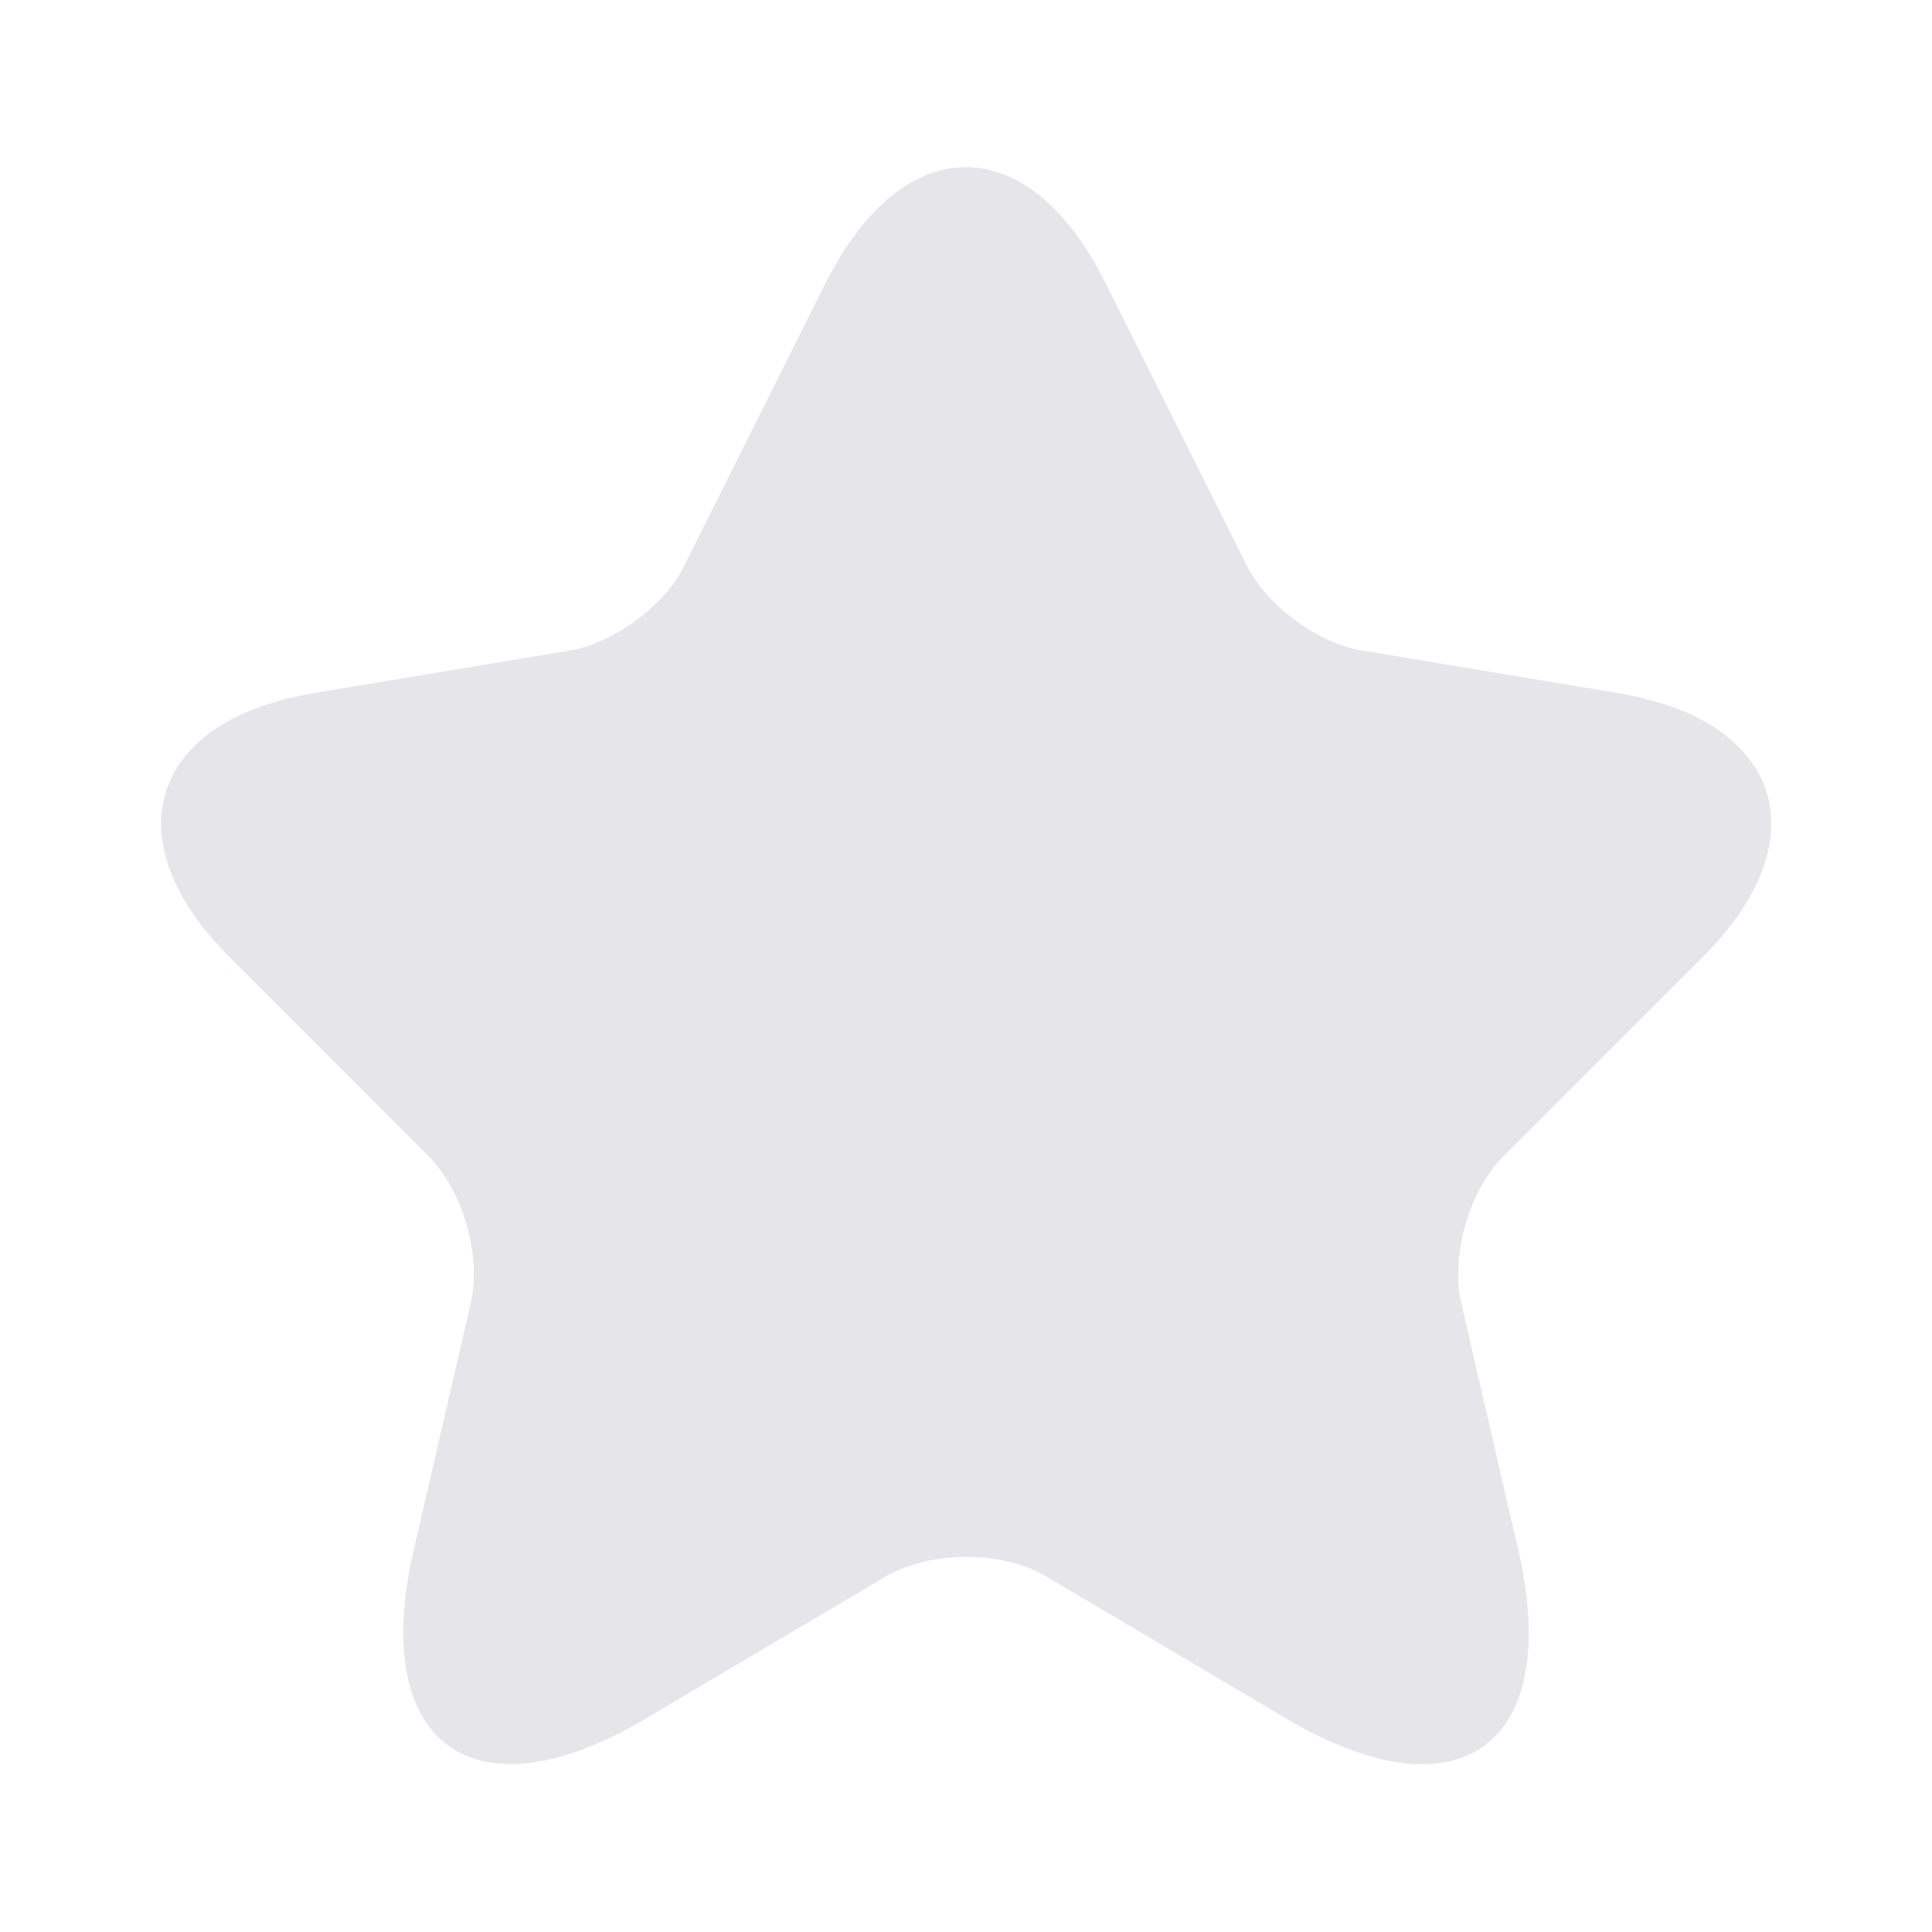 <svg width="16" height="16" fill="none" xmlns="http://www.w3.org/2000/svg"><path d="m9.153 2.34 1.174 2.346c.16.327.586.64.946.7l2.127.354c1.36.226 1.68 1.213.7 2.186L12.447 9.58c-.28.28-.434.82-.347 1.206l.473 2.047c.374 1.62-.486 2.247-1.92 1.4l-1.993-1.18c-.36-.213-.953-.213-1.32 0l-1.993 1.18c-1.427.847-2.294.213-1.92-1.4l.473-2.047c.087-.386-.067-.926-.347-1.206L1.9 7.926c-.973-.973-.66-1.96.7-2.186l2.127-.354c.353-.06.78-.373.94-.7L6.84 2.34c.64-1.274 1.68-1.274 2.313 0Z" fill="#E6E6EA"/></svg>